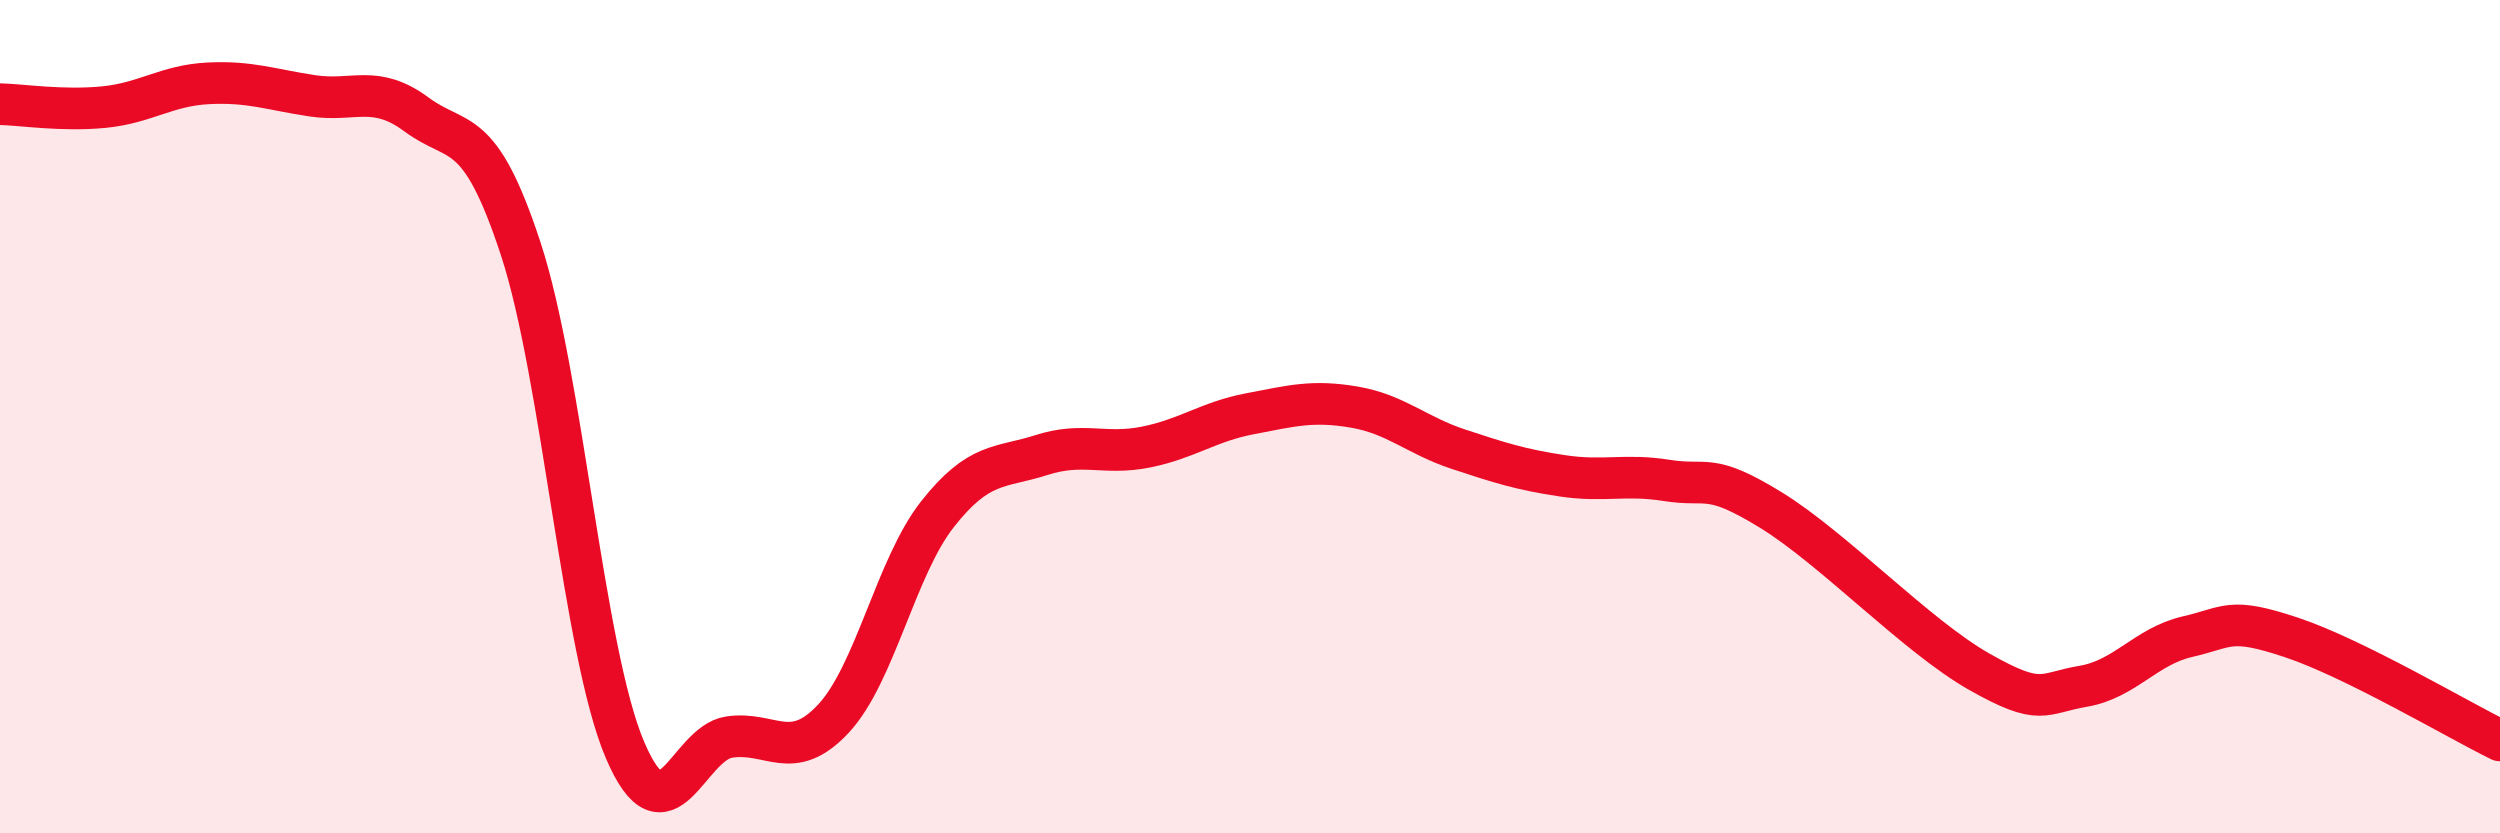 
    <svg width="60" height="20" viewBox="0 0 60 20" xmlns="http://www.w3.org/2000/svg">
      <path
        d="M 0,2.5 C 0.5,2.51 1.5,2.67 2.5,2.57 C 3.5,2.47 4,2.05 5,2 C 6,1.95 6.5,2.15 7.5,2.3 C 8.5,2.45 9,2.01 10,2.75 C 11,3.49 11.5,2.93 12.5,5.98 C 13.5,9.03 14,15.66 15,18 C 16,20.34 16.5,17.84 17.5,17.69 C 18.5,17.54 19,18.32 20,17.25 C 21,16.18 21.5,13.61 22.5,12.34 C 23.5,11.07 24,11.24 25,10.92 C 26,10.6 26.5,10.93 27.5,10.73 C 28.5,10.53 29,10.12 30,9.93 C 31,9.74 31.5,9.6 32.5,9.77 C 33.5,9.94 34,10.45 35,10.78 C 36,11.11 36.5,11.27 37.5,11.42 C 38.5,11.57 39,11.37 40,11.53 C 41,11.69 41,11.32 42.5,12.24 C 44,13.16 46,15.27 47.5,16.12 C 49,16.97 49,16.64 50,16.47 C 51,16.3 51.5,15.51 52.5,15.28 C 53.5,15.05 53.5,14.8 55,15.3 C 56.5,15.8 59,17.28 60,17.77L60 20L0 20Z"
        fill="#EB0A25"
        opacity="0.1"
        stroke-linecap="round"
        stroke-linejoin="round"
      />
      <path
        d="M 0,2.5 C 0.5,2.51 1.5,2.67 2.5,2.57 C 3.5,2.47 4,2.05 5,2 C 6,1.95 6.5,2.15 7.5,2.3 C 8.5,2.45 9,2.01 10,2.75 C 11,3.49 11.5,2.93 12.5,5.98 C 13.5,9.03 14,15.66 15,18 C 16,20.34 16.5,17.84 17.5,17.69 C 18.5,17.54 19,18.32 20,17.25 C 21,16.18 21.5,13.61 22.5,12.34 C 23.5,11.07 24,11.24 25,10.92 C 26,10.6 26.5,10.93 27.5,10.73 C 28.5,10.53 29,10.12 30,9.93 C 31,9.74 31.5,9.6 32.5,9.77 C 33.5,9.94 34,10.45 35,10.78 C 36,11.11 36.5,11.27 37.5,11.42 C 38.5,11.57 39,11.37 40,11.53 C 41,11.69 41,11.32 42.5,12.24 C 44,13.16 46,15.27 47.5,16.12 C 49,16.97 49,16.64 50,16.47 C 51,16.3 51.5,15.51 52.5,15.28 C 53.5,15.05 53.5,14.8 55,15.3 C 56.5,15.8 59,17.28 60,17.77"
        stroke="#EB0A25"
        stroke-width="1"
        fill="none"
        stroke-linecap="round"
        stroke-linejoin="round"
      />
    </svg>
  